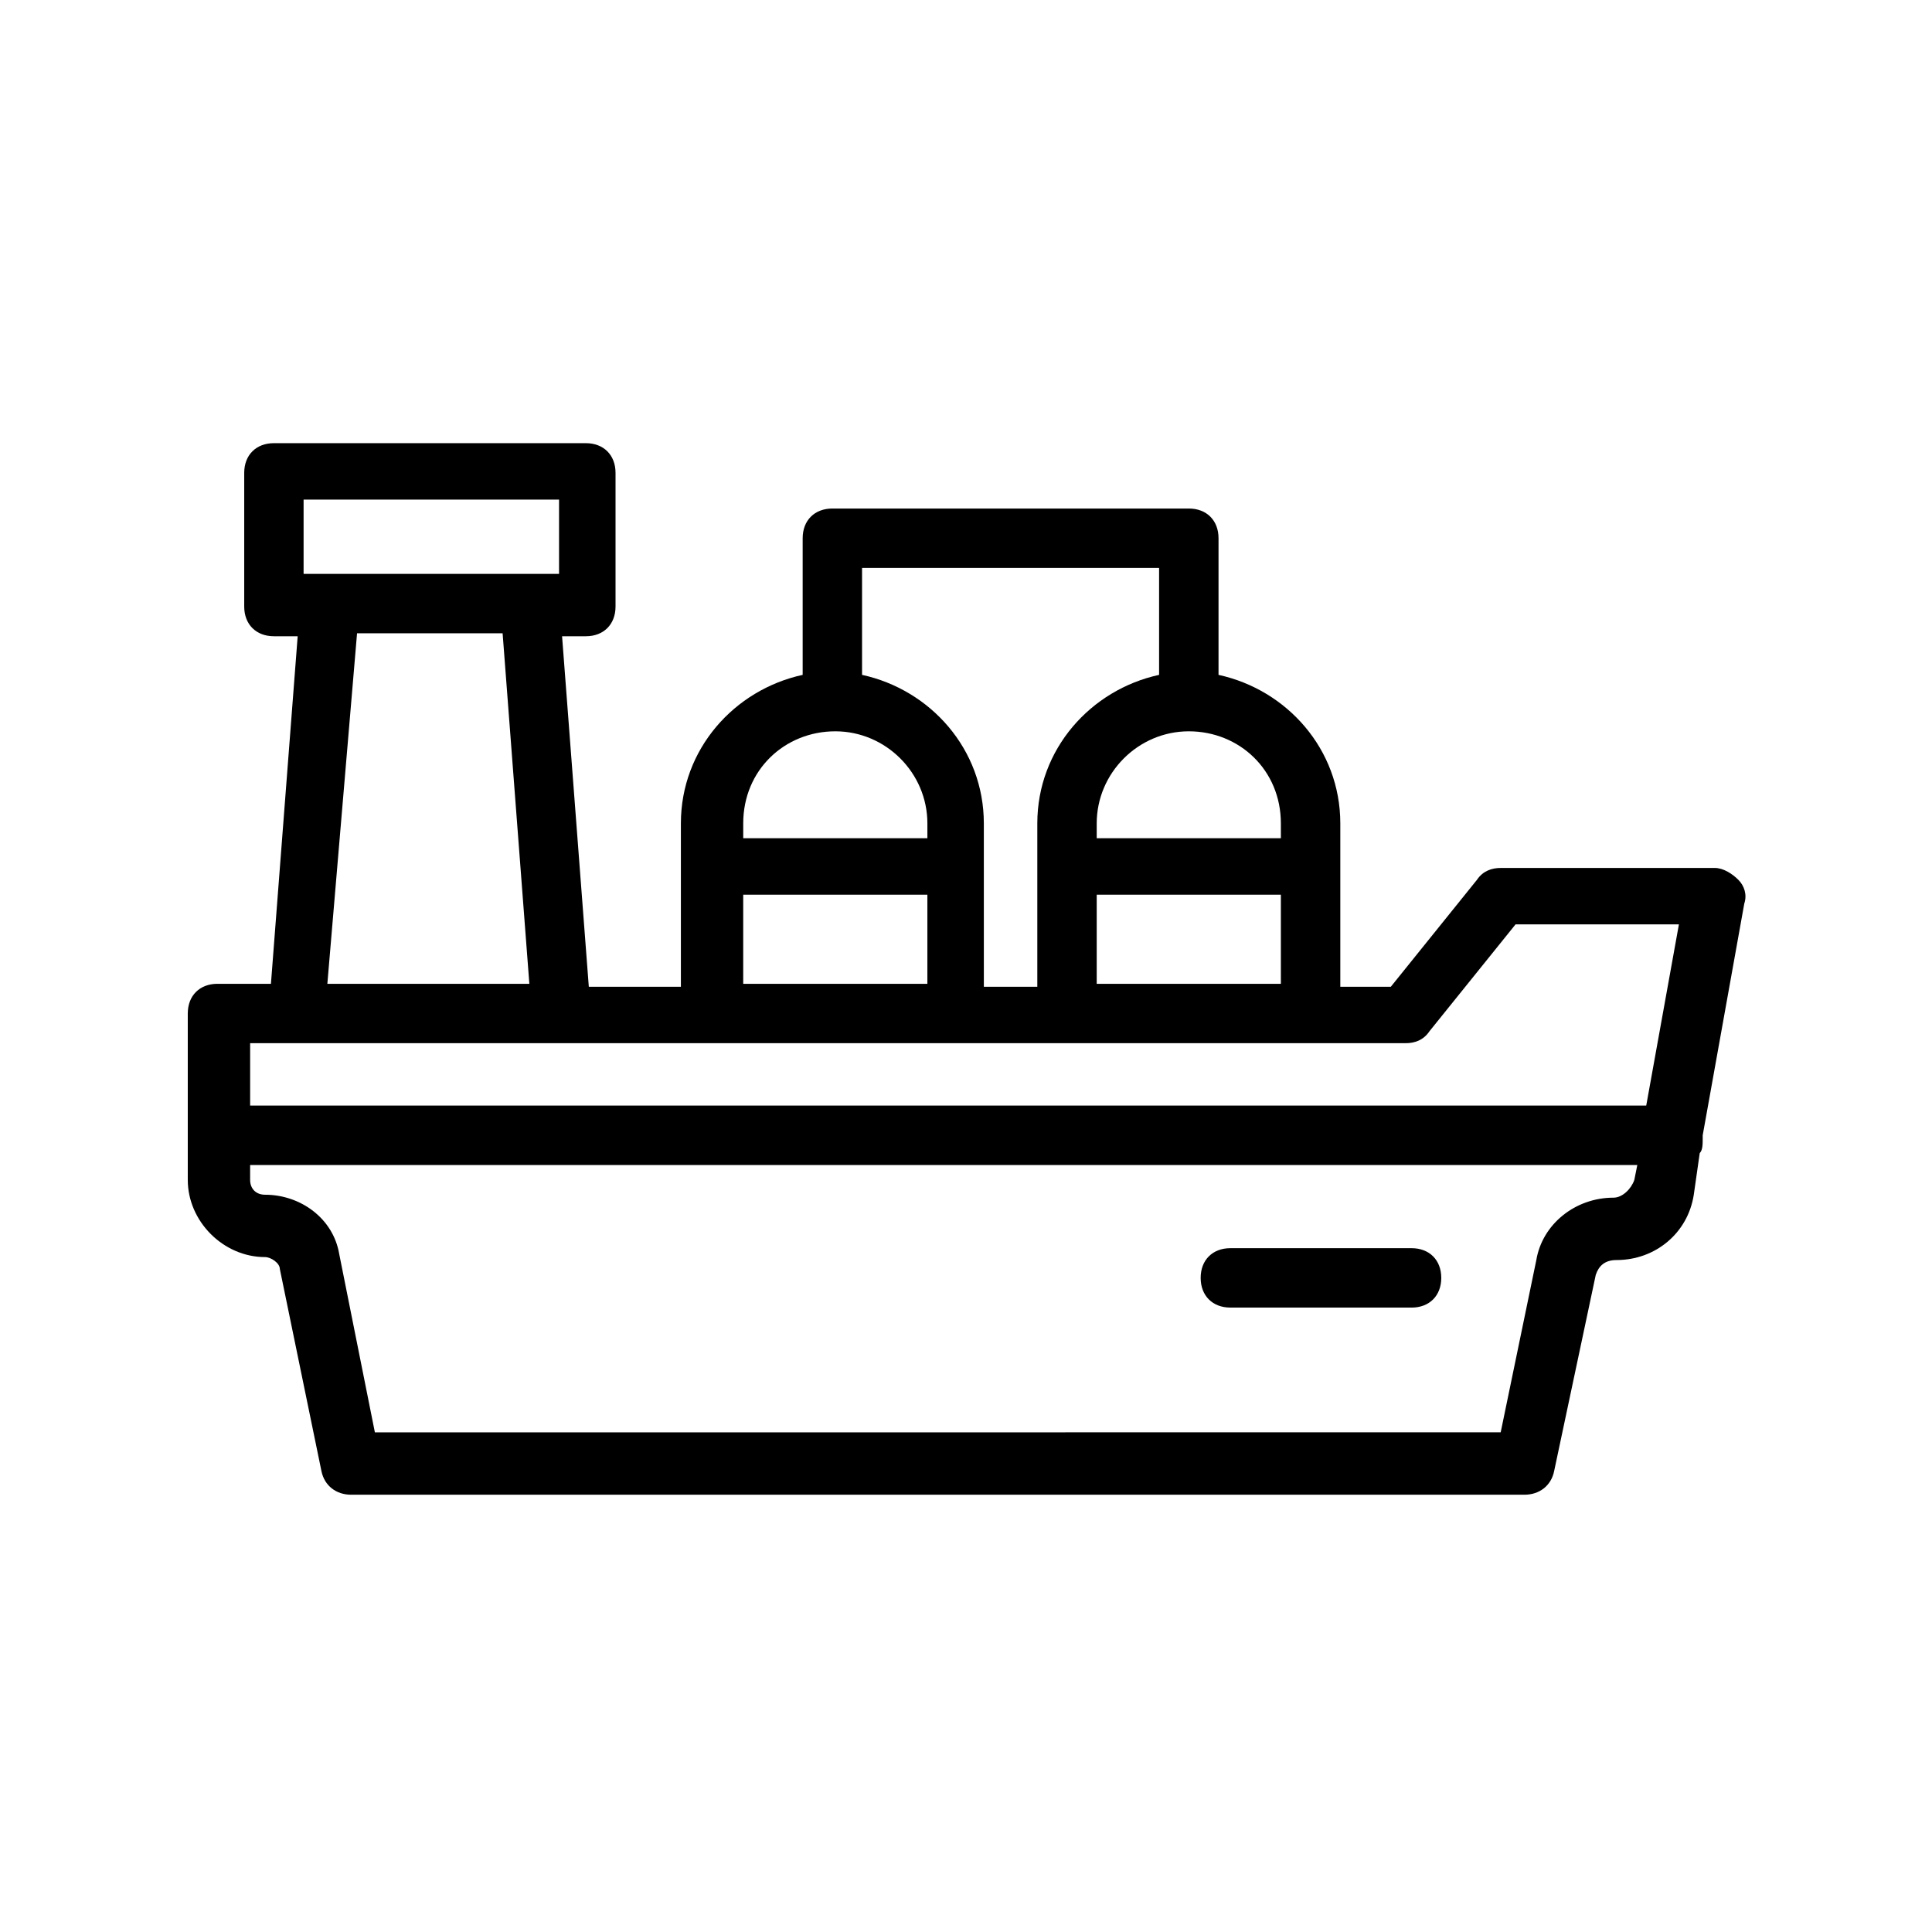 <?xml version="1.0" encoding="UTF-8"?>
<!-- Uploaded to: SVG Repo, www.svgrepo.com, Generator: SVG Repo Mixer Tools -->
<svg fill="#000000" width="800px" height="800px" version="1.1" viewBox="144 144 512 512" xmlns="http://www.w3.org/2000/svg">
 <g>
  <path d="m214.22 477.14c1.574 0 3.938 1.574 3.938 3.148l11.02 53.531c0.789 3.938 3.938 6.297 7.871 6.297h310.95c3.938 0 7.086-2.363 7.871-6.297l11.02-51.957c0.789-2.363 2.363-3.938 5.512-3.938 10.234 0 18.895-7.086 20.469-17.32l1.574-11.02c0.789-0.789 0.789-2.363 0.789-3.938v-0.789l11.02-61.402c0.789-2.363 0-4.723-1.574-6.297-1.574-1.574-3.938-3.148-6.297-3.148l-56.68 0.004c-2.363 0-4.723 0.789-6.297 3.148l-22.828 28.34h-13.383v-43.297c0-19.68-14.168-35.426-32.273-39.359v-36.211c0-4.723-3.148-7.871-7.871-7.871h-94.465c-4.723 0-7.871 3.148-7.871 7.871v36.211c-18.105 3.938-32.273 19.68-32.273 39.359v43.297h-24.402l-7.086-92.891h6.297c4.723 0 7.871-3.148 7.871-7.871v-35.426c0-4.723-3.148-7.871-7.871-7.871h-82.66c-4.723 0-7.871 3.148-7.871 7.871v35.426c0 4.723 3.148 7.871 7.871 7.871h6.297l-7.086 92.105h-14.168c-4.723 0-7.871 3.148-7.871 7.871v44.082c-0.004 11.023 9.445 20.469 20.465 20.469zm357.39-15.746c-10.234 0-18.895 7.086-20.469 16.531l-9.445 45.656-298.35 0.004-9.445-47.23c-1.574-9.445-10.234-15.742-19.68-15.742-2.363 0-3.938-1.574-3.938-3.938v-3.938h367.62l-0.789 3.938c-0.785 2.359-3.148 4.719-5.508 4.719zm-136.97-80.293h48.805v23.617h-48.805zm48.805-18.895v3.938h-48.805v-3.938c0-13.383 11.02-24.402 24.402-24.402 13.383 0 24.402 10.234 24.402 24.402zm-118.08-24.402c13.383 0 24.402 11.02 24.402 24.402v3.938h-48.805v-3.938c-0.004-14.168 11.02-24.402 24.402-24.402zm-24.406 43.297h48.805v23.617h-48.805zm63.766-18.895c0-19.68-14.168-35.426-32.273-39.359v-28.34h78.719v28.34c-18.105 3.938-32.273 19.68-32.273 39.359v43.297h-14.168zm-180.27-85.805h67.699v19.68h-67.699zm14.168 35.426h38.574l7.086 92.891h-53.531zm-15.742 108.63h293.63c2.363 0 4.723-0.789 6.297-3.148l22.828-28.34h43.293l-8.66 48.02h-369.98v-16.531z"/>
  <path d="m518.08 474.78h-48.02c-4.723 0-7.871 3.148-7.871 7.871s3.148 7.871 7.871 7.871l48.02 0.004c4.723 0 7.871-3.148 7.871-7.871 0-4.727-3.148-7.875-7.871-7.875z"/>
 </g>
</svg>